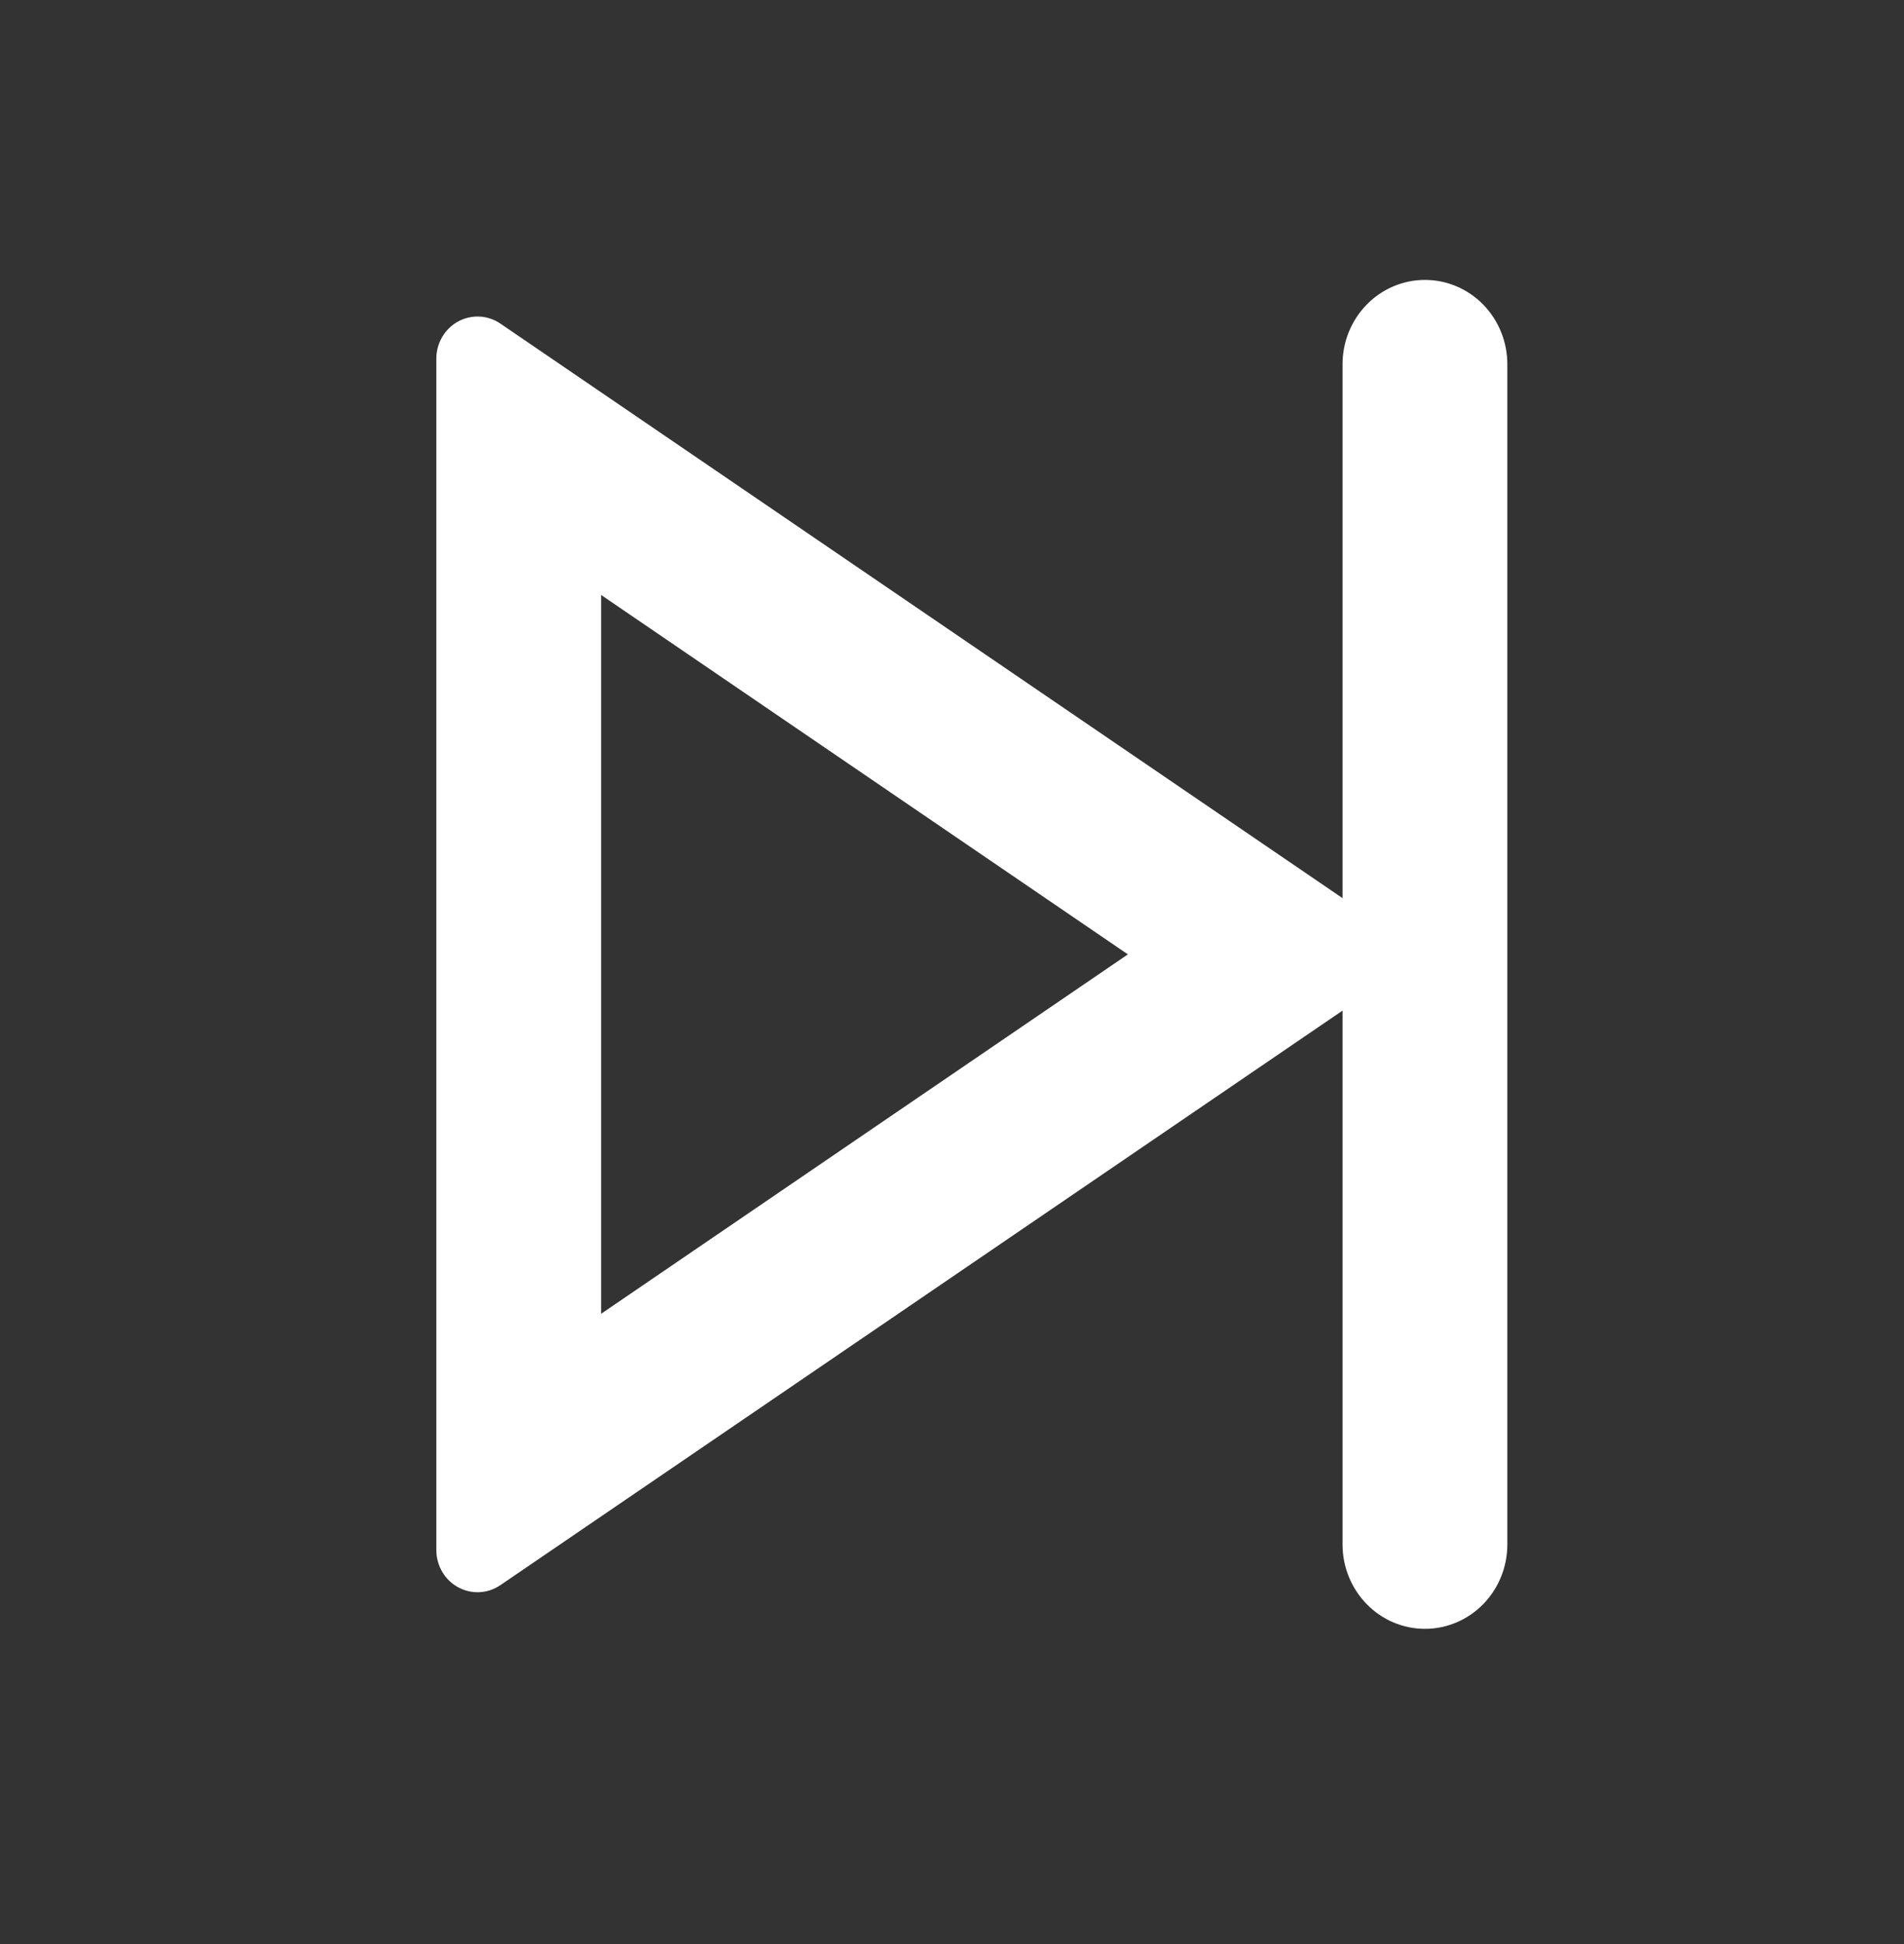<svg xmlns="http://www.w3.org/2000/svg" fill="none" viewBox="0 0 48 49" height="49" width="48">
<rect x="0" y="0" width="48" height="49" fill="#333333" stroke="none"/>
<path fill="white" d="M33.846 25.472L12.614 39.954C12.457 40.061 12.276 40.122 12.088 40.131C11.9 40.14 11.714 40.097 11.548 40.006C11.383 39.916 11.244 39.781 11.148 39.616C11.051 39.451 11 39.262 11 39.07V9.04C11 8.847 11.051 8.659 11.148 8.494C11.244 8.329 11.383 8.194 11.548 8.104C11.714 8.013 11.9 7.97 12.088 7.979C12.276 7.988 12.457 8.049 12.614 8.156L33.846 22.638V9.18C33.846 8.616 34.065 8.076 34.455 7.677C34.844 7.279 35.372 7.055 35.923 7.055C36.474 7.055 37.002 7.279 37.392 7.677C37.781 8.076 38 8.616 38 9.18V38.93C38 39.493 37.781 40.034 37.392 40.432C37.002 40.831 36.474 41.055 35.923 41.055C35.372 41.055 34.844 40.831 34.455 40.432C34.065 40.034 33.846 39.493 33.846 38.93V25.472ZM15.154 14.996V33.114L28.434 24.055L15.154 14.996Z"></path>
</svg>
